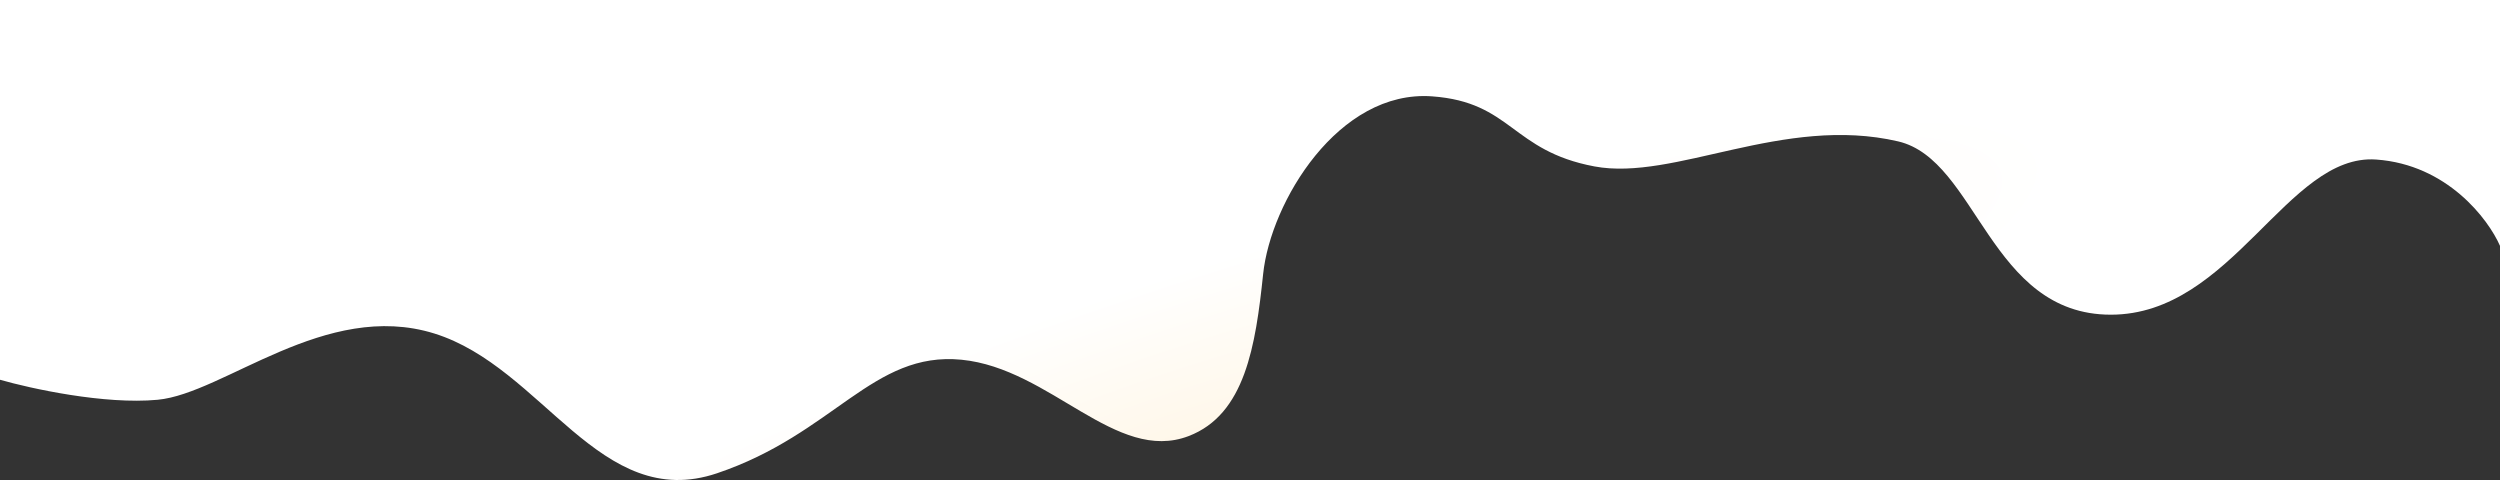 <?xml version="1.0" encoding="UTF-8"?> <svg xmlns="http://www.w3.org/2000/svg" width="3996" height="768" viewBox="0 0 3996 768" fill="none"><rect x="0" y="0" width="3996" height="768" fill="#333333" stroke="none"/> <path d="M3996 0H0V607C48.667 621 167.2 647 252 639C358 629 520 479 694 533C868 587 959 819.5 1146 756.5C1333 693.5 1395 561 1537 575C1679 589 1783.91 741.501 1900 697C1990 662.5 2007 553 2019 438C2031 323 2139.31 143.167 2289 154C2416.52 163.228 2415.63 240.988 2548.5 266C2676 290 2850.86 183.291 3034 226C3160.5 255.5 3180 503 3374 503C3568 503 3656 245 3798 255C3911.6 263 3977.33 350.333 3996 393V0Z" fill="url(#paint0_radial_45_2108)"></path> <defs> <radialGradient id="paint0_radial_45_2108" cx="0" cy="0" r="1" gradientUnits="userSpaceOnUse" gradientTransform="translate(1898 705.001) rotate(-108.296) scale(261.205 1453.25)"> <stop stop-color="#FFF7E9"></stop> <stop offset="1" stop-color="white"></stop> </radialGradient> </defs> </svg> 